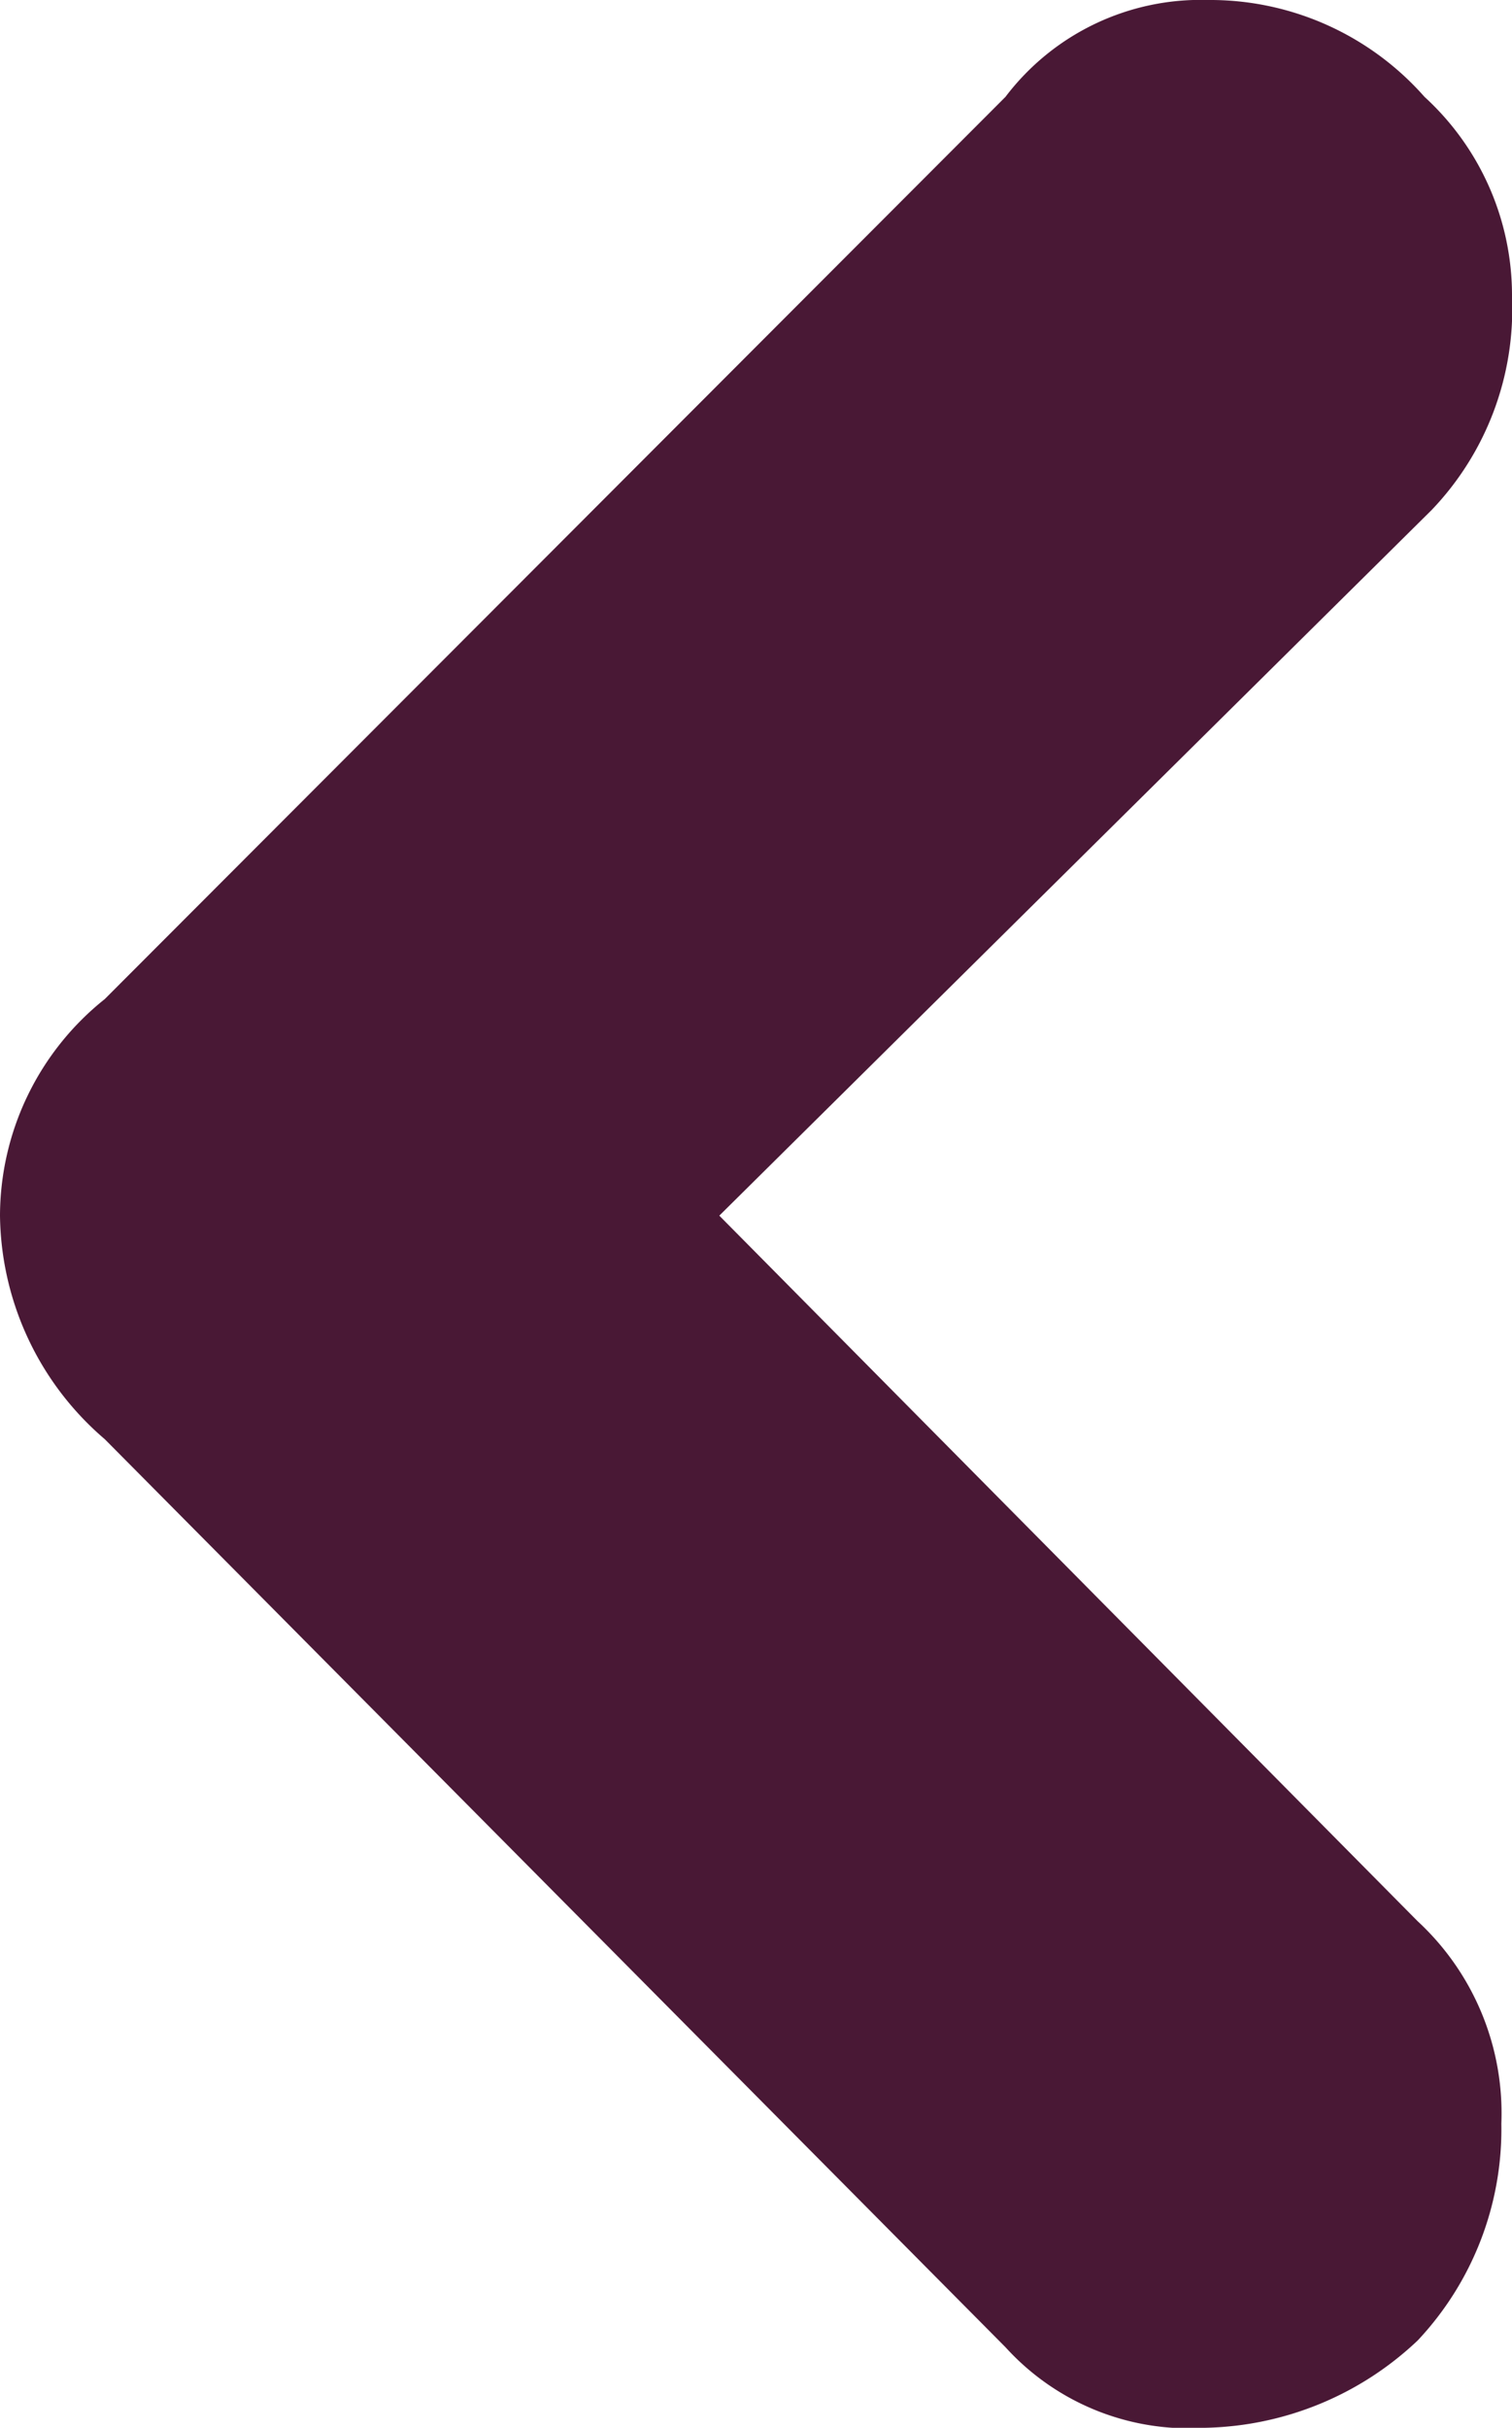 <svg xmlns="http://www.w3.org/2000/svg" width="7.809" height="12.534" viewBox="0 0 7.809 12.534"><path d="M5.158,7.268a1.434,1.434,0,0,0,1.118.541A1.541,1.541,0,0,0,7.43,7.268l4.689-4.653a1.277,1.277,0,0,0,.415-1.028,1.642,1.642,0,0,0-.451-1.1A1.592,1.592,0,0,0,10.964.055,1.351,1.351,0,0,0,9.918.488L6.276,4.094,2.633.415A1.5,1.5,0,0,0,1.533,0,1.388,1.388,0,0,0,.5.452,1.475,1.475,0,0,0,0,1.57,1.265,1.265,0,0,0,.5,2.616ZM6.276,3.157Z" transform="translate(7.809) rotate(90)" fill="#491835"/></svg>
